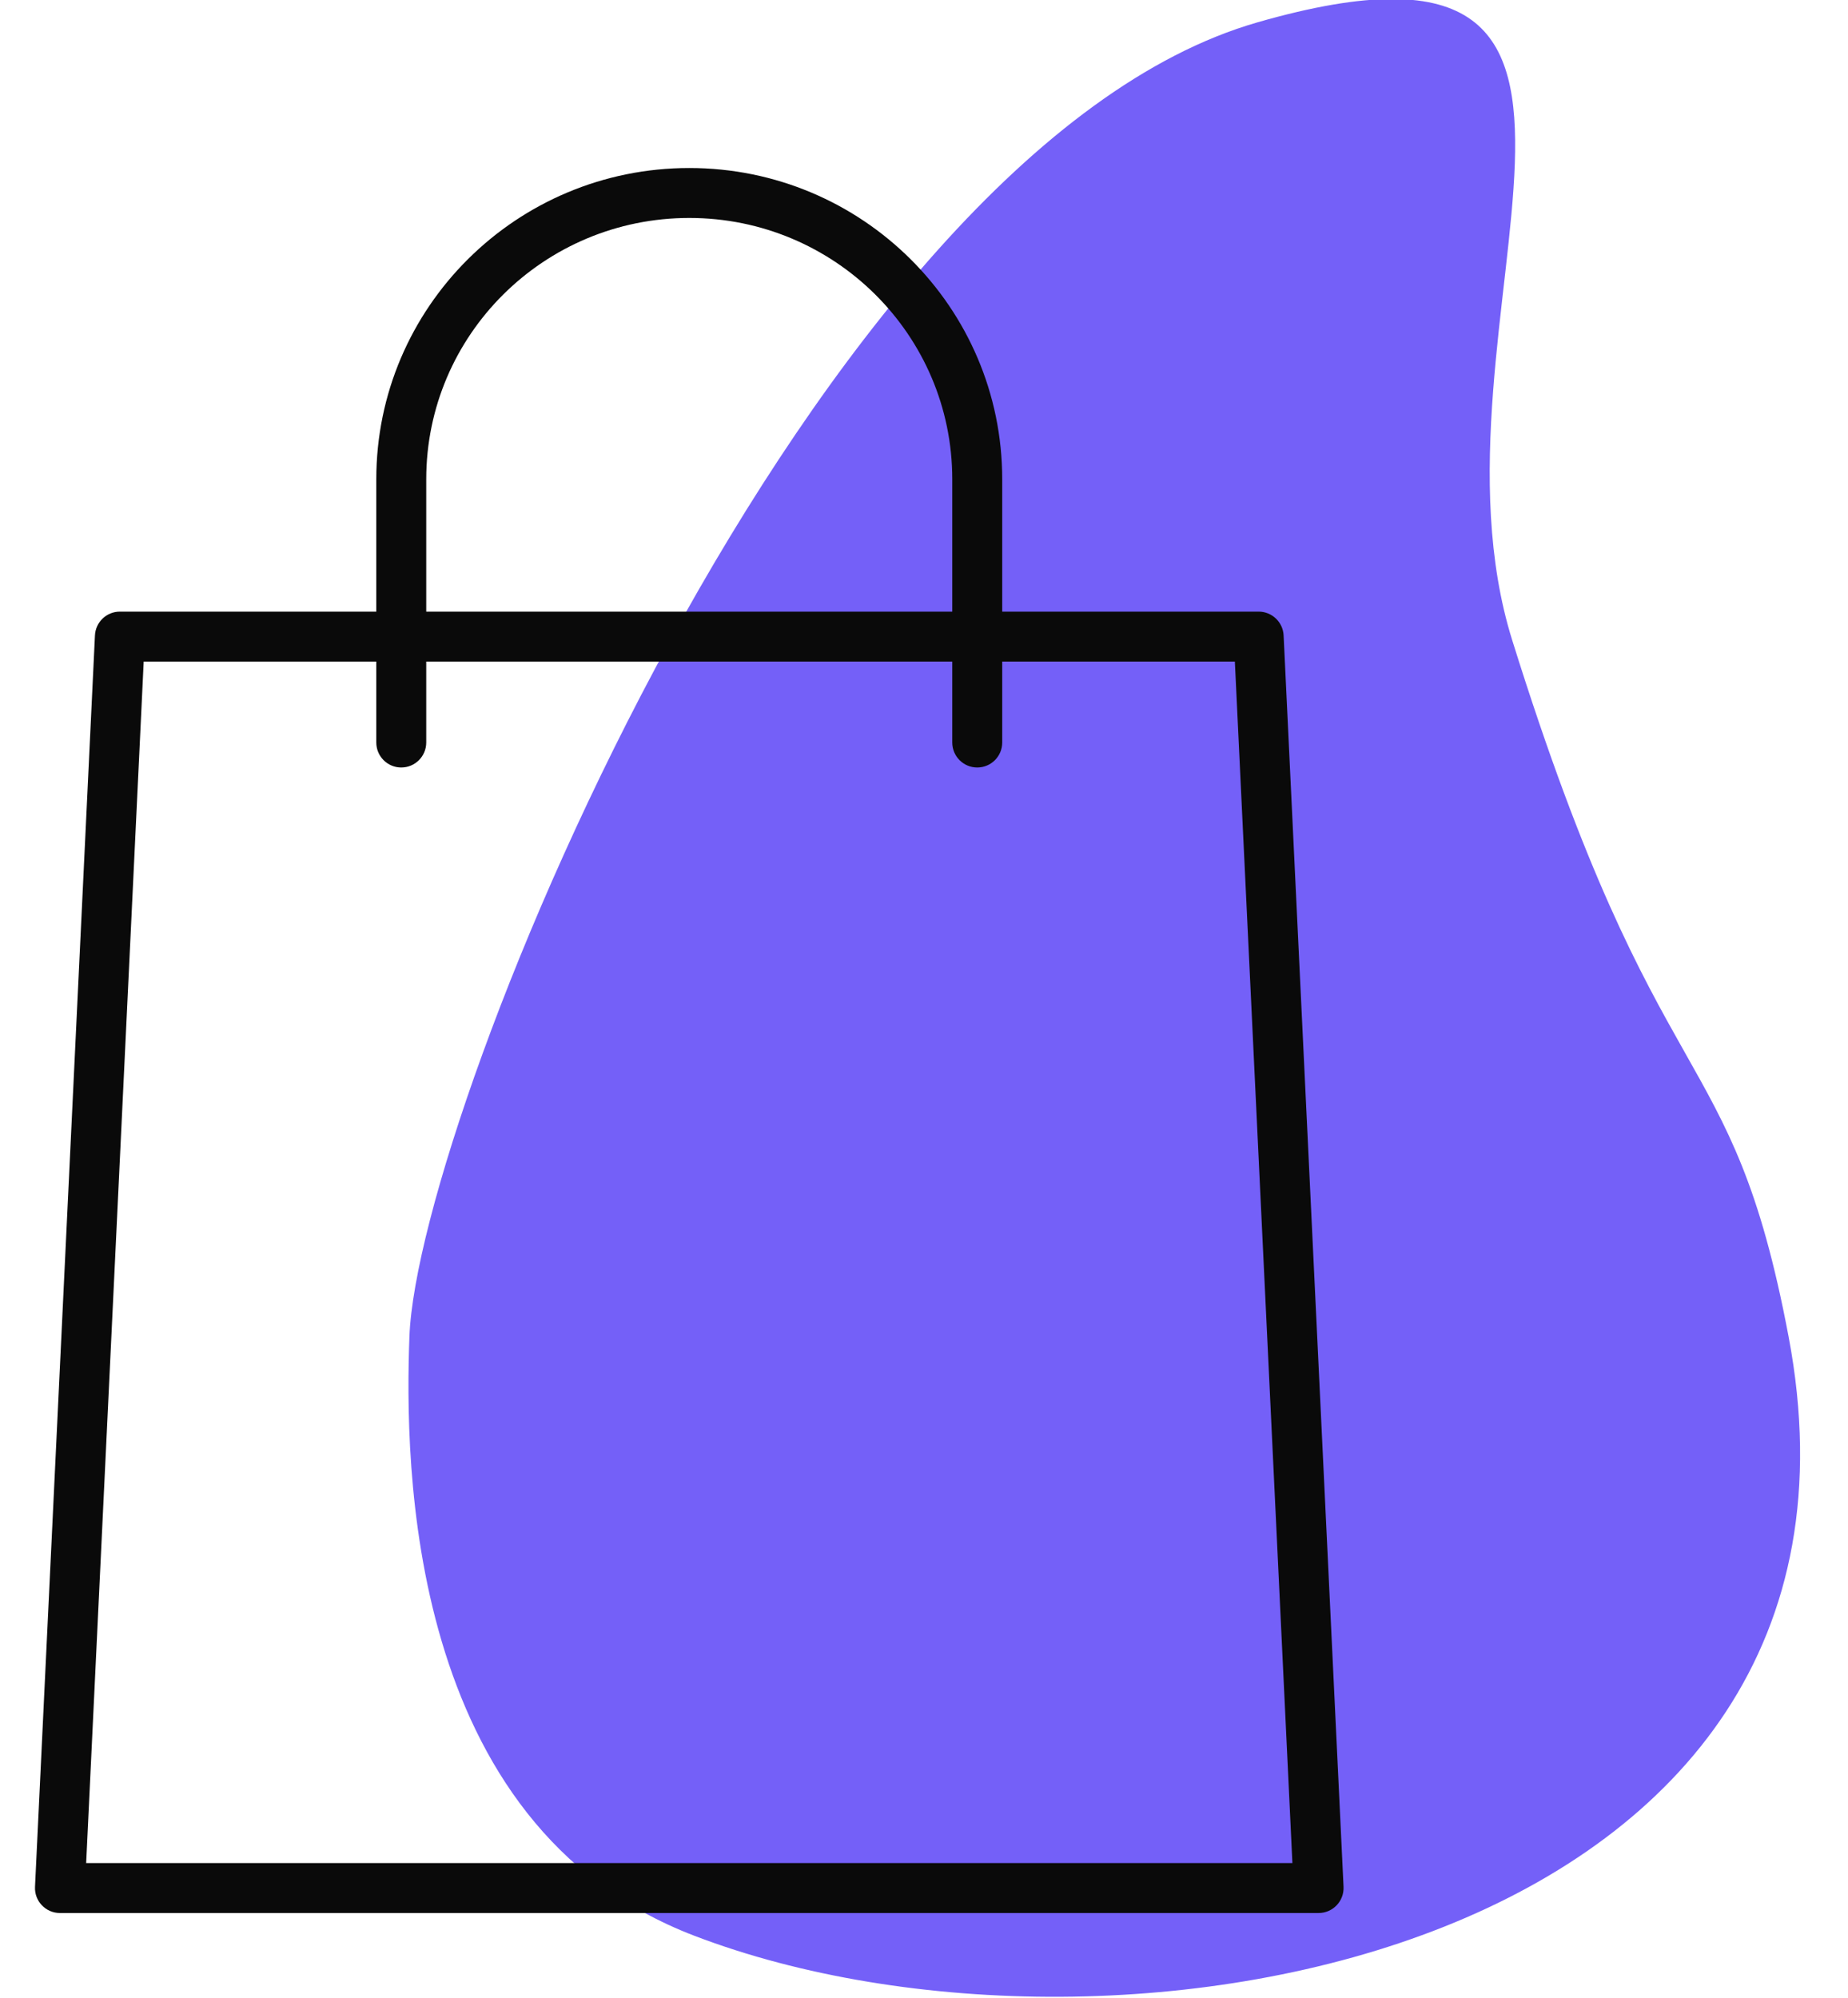 
<svg width="37px" height="40px" viewBox="0 0 37 40" version="1.1" xmlns="http://www.w3.org/2000/svg" xmlns:xlink="http://www.w3.org/1999/xlink">
    <!-- Generator: Sketch 51.3 (57544) - http://www.bohemiancoding.com/sketch -->
    <desc>Created with Sketch.</desc>
    <defs></defs>
    <g id="Final-concept" stroke="none" stroke-width="1" fill="none" fill-rule="evenodd">
        <g id="main-paig_1" transform="translate(-670, -458)">
            <g id="categories" transform="translate(653, 125)">
                <g id="#2" transform="translate(0, 309)">
                    <g id="icon/printing" transform="translate(16, 24)">
                        <rect id="Rectangle" fill="#FFFFFF" fill-rule="nonzero" opacity="0" x="0" y="0" width="40" height="40"></rect>
                        <path d="M26.181,0.446 C17.253,3.007 9.364,22.197 9.197,26.765 C9.107,29.245 9.107,36.544 14.906,38.76 C23.403,42.008 39.125,39.024 36.811,26.765 C35.662,20.676 34.223,22.252 31.276,12.815 C29.283,6.433 35.109,-2.115 26.181,0.446 Z" id="Path-4" fill="#7460F8" fill-rule="nonzero"></path>
                        <g id="Group-5" stroke-width="1" fill-rule="evenodd" transform="translate(1.667, 3.333)" fill="#0A0A0A">
                            <path d="M25.209,33.97 L24.057,9.913 L2.21,9.913 L1.058,33.97 L25.209,33.97 Z M25.733,34.97 L0.533,34.97 C0.248,34.97 0.02,34.731 0.034,34.446 L1.234,9.389 C1.247,9.123 1.466,8.913 1.733,8.913 L24.533,8.913 C24.8,8.913 25.02,9.123 25.033,9.389 L26.233,34.446 C26.246,34.731 26.019,34.97 25.733,34.97 Z" id="Stroke-1" fill-rule="nonzero"></path>
                            <path d="M19.399,11.534 C19.399,11.81 19.175,12.034 18.899,12.034 C18.623,12.034 18.399,11.81 18.399,11.534 L18.399,6.263 C18.399,3.374 16.042,1.031 13.134,1.031 C10.224,1.031 7.867,3.374 7.867,6.263 L7.867,11.534 C7.867,11.81 7.643,12.034 7.367,12.034 C7.091,12.034 6.867,11.81 6.867,11.534 L6.867,6.263 C6.867,2.82 9.673,0.031 13.134,0.031 C16.593,0.031 19.399,2.82 19.399,6.263 L19.399,11.534 Z" id="Stroke-3" fill-rule="nonzero"></path>
                        </g>
                    </g>
                </g>
            </g>
        </g>
    </g>
</svg>